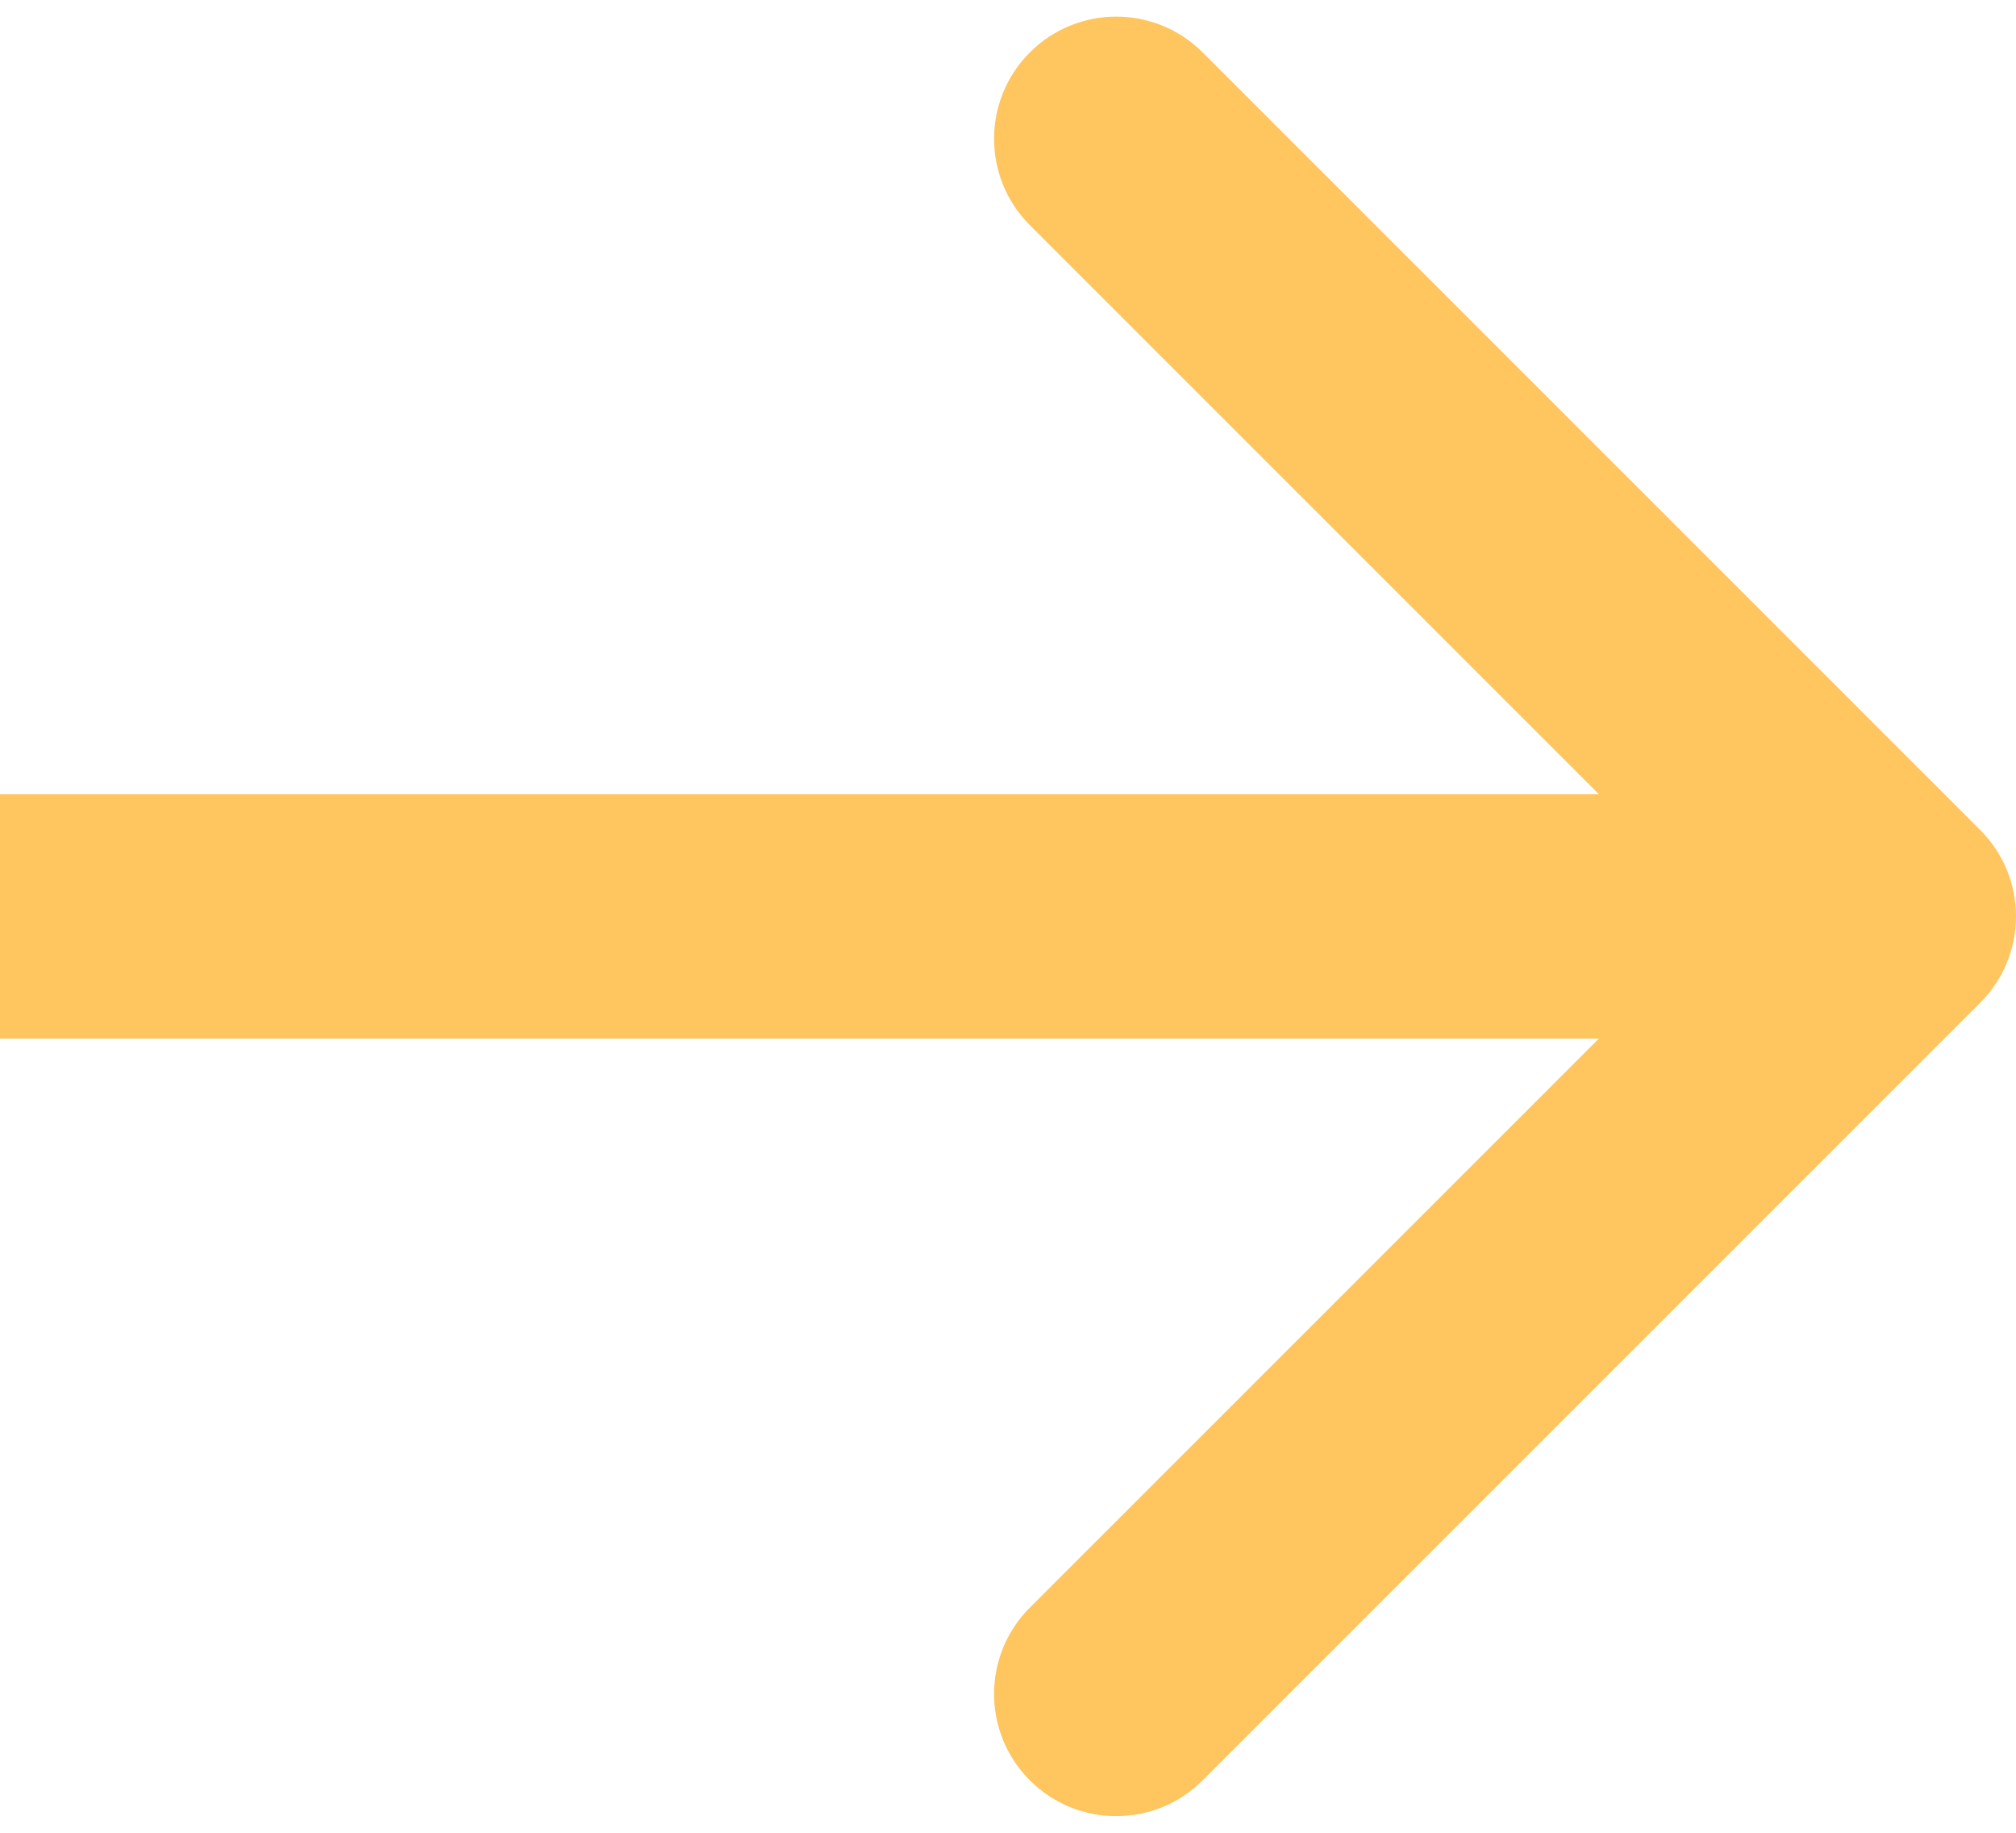 <svg width="33" height="30" viewBox="0 0 33 30" fill="none" xmlns="http://www.w3.org/2000/svg">
<path opacity="0.8" d="M32.414 16.414C33.195 15.633 33.195 14.367 32.414 13.586L19.686 0.858C18.905 0.077 17.639 0.077 16.858 0.858C16.077 1.639 16.077 2.905 16.858 3.686L28.172 15L16.858 26.314C16.077 27.095 16.077 28.361 16.858 29.142C17.639 29.923 18.905 29.923 19.686 29.142L32.414 16.414ZM0 17H31V13H0V17Z" fill="#FFB636"/>
</svg>
